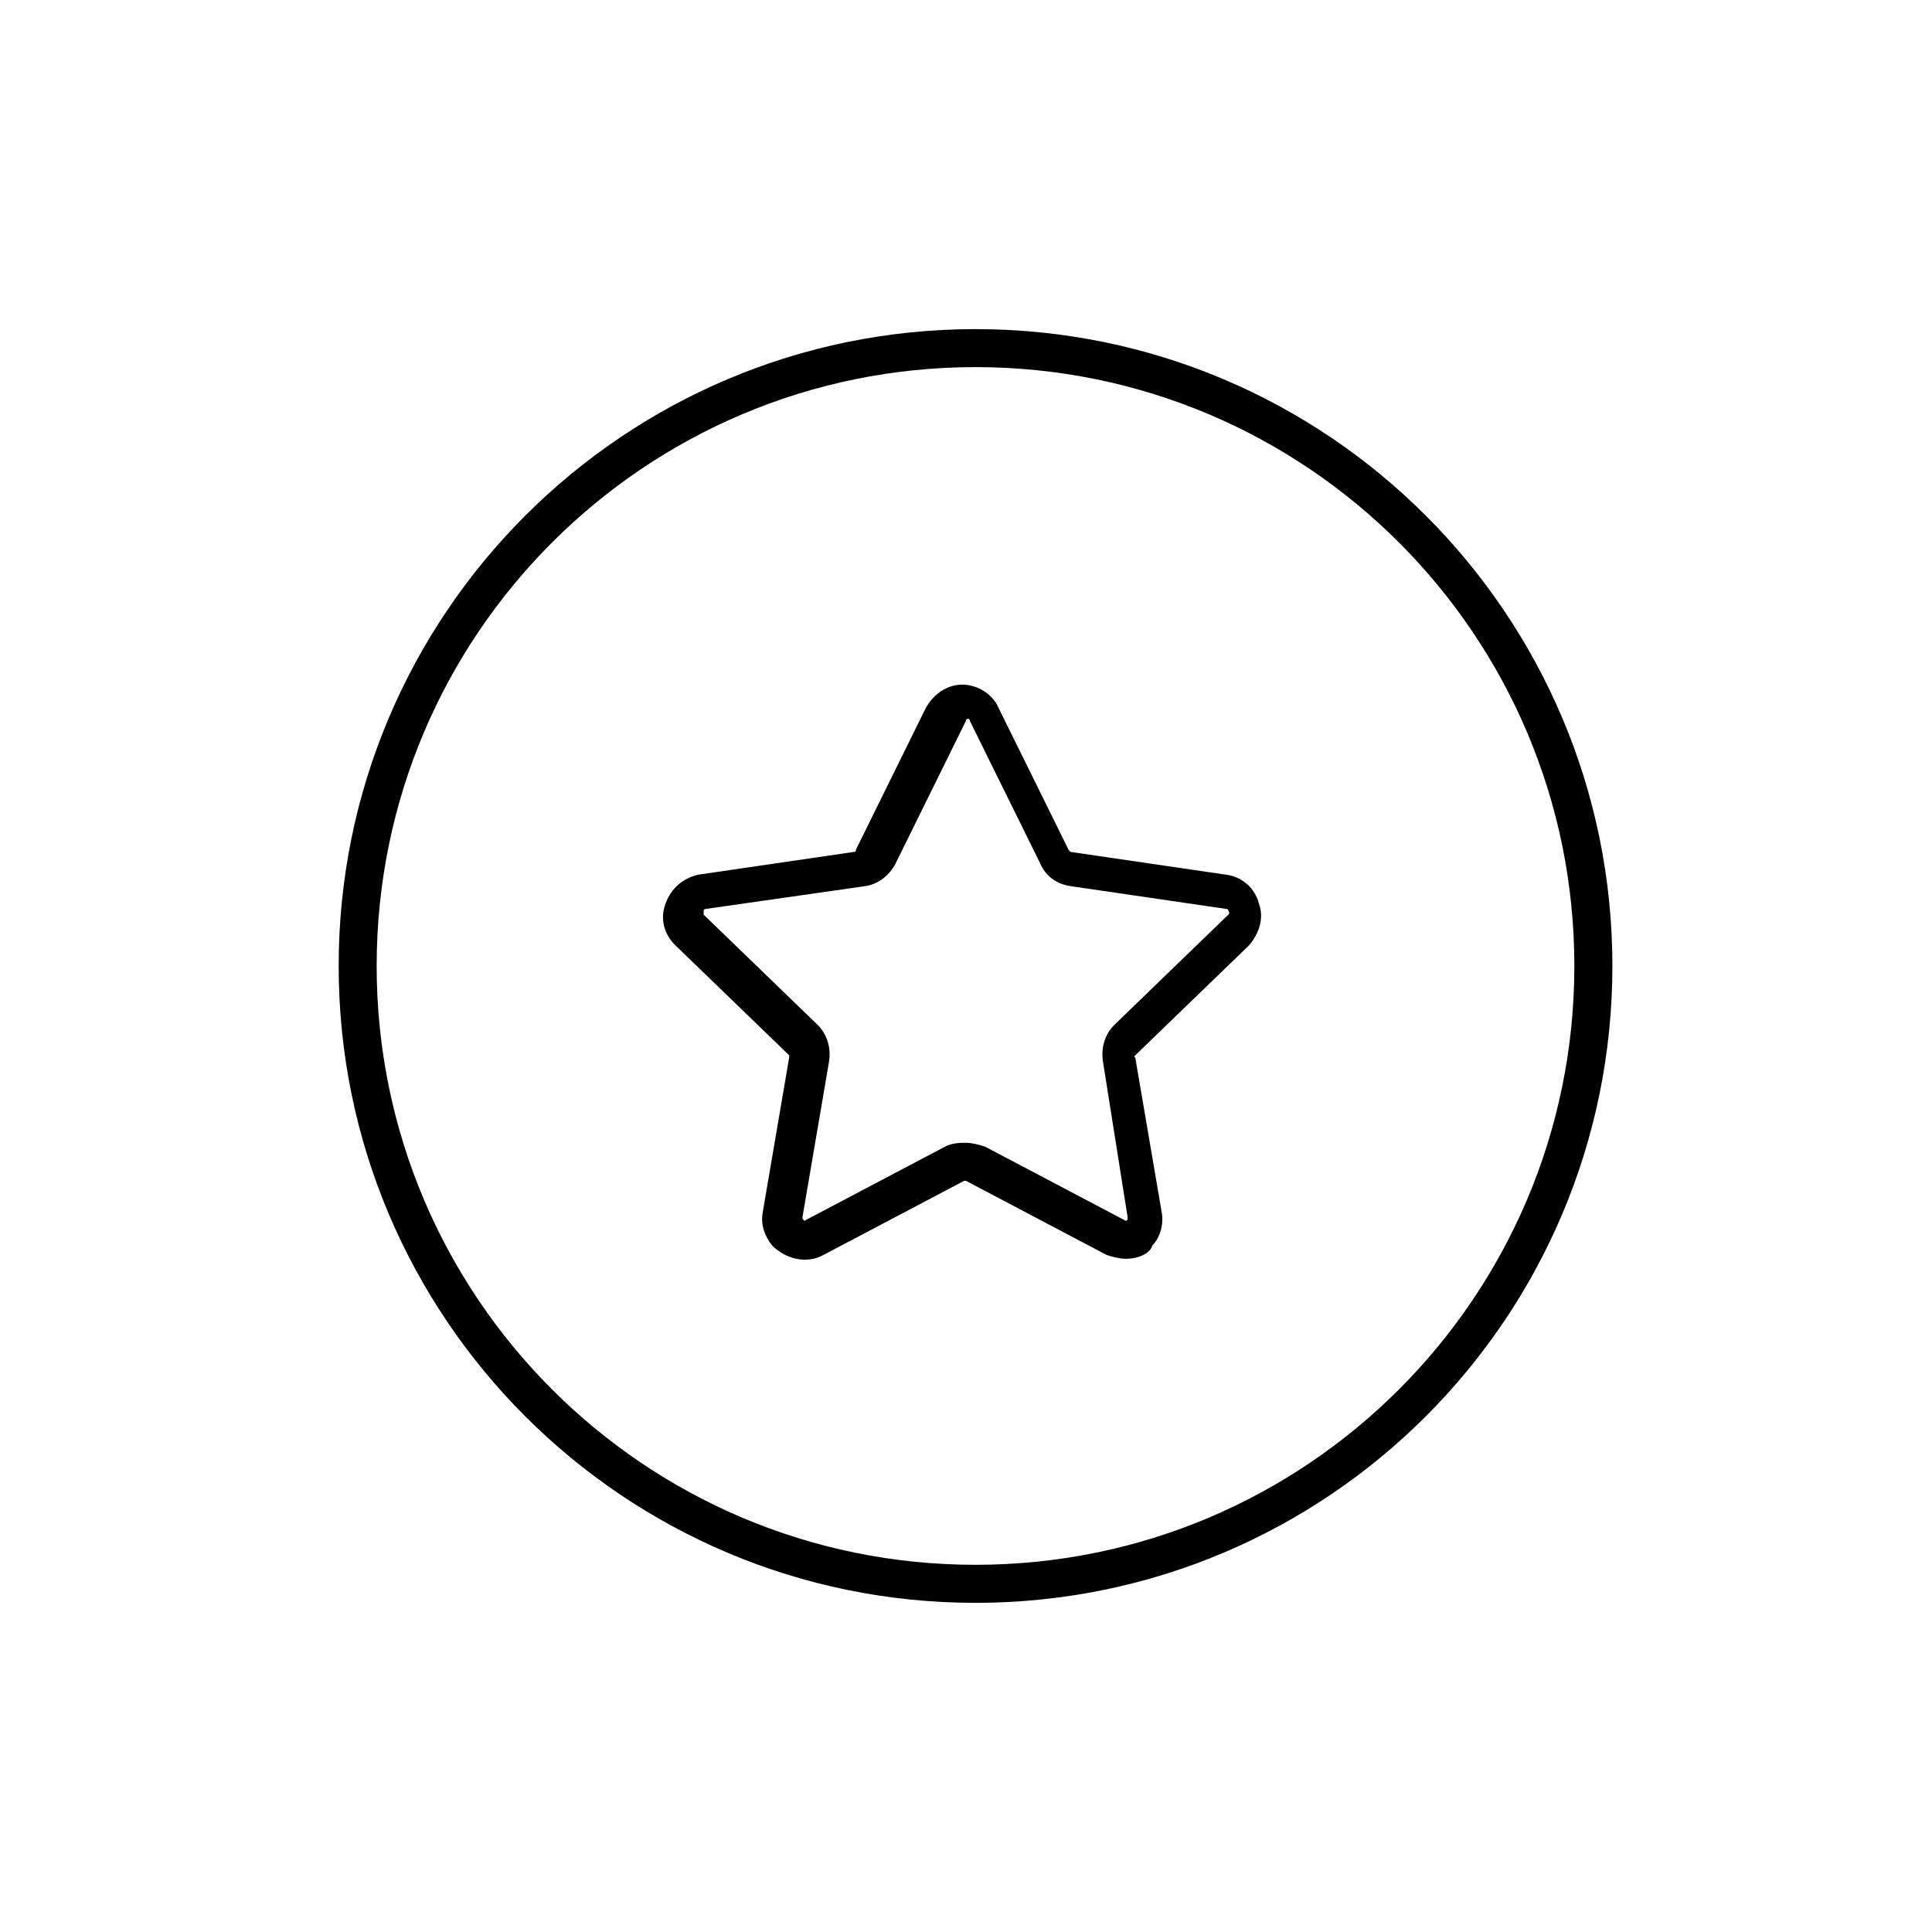 <?xml version="1.0" encoding="UTF-8"?>
<!-- Uploaded to: SVG Repo, www.svgrepo.com, Generator: SVG Repo Mixer Tools -->
<svg fill="#000000" width="800px" height="800px" version="1.1" viewBox="144 144 512 512" xmlns="http://www.w3.org/2000/svg">
 <g>
  <path d="m442.32 477.59c-1.512 0-3.527-0.504-5.039-1.008l-37.281-19.648h-0.504l-37.281 19.648c-4.535 2.519-10.078 1.008-13.602-2.519-2.016-2.519-3.023-5.543-2.519-8.566l7.055-41.312v-0.504l-30.23-29.223c-3.023-3.023-4.031-7.055-2.519-11.082 1.512-4.031 4.535-6.551 8.566-7.559l41.312-6.047c0.504 0 0.504 0 0.504-0.504l18.641-37.785c2.016-3.527 5.543-6.047 9.574-6.047s8.062 2.519 9.574 6.047l18.641 37.785 0.504 0.504 41.312 6.047c4.031 0.504 7.559 3.527 8.566 7.559 1.512 4.031 0 8.062-2.519 11.082l-30.23 29.223s-0.504 0.504 0 0.504l7.055 41.312c0.504 3.023-0.504 6.551-2.519 8.566-0.512 2.016-3.535 3.527-7.059 3.527zm-42.32-30.734c1.512 0 3.527 0.504 5.039 1.008l37.281 19.648s0.504 0 0.504-0.504v-0.504l-6.551-41.312c-0.504-3.527 0.504-7.055 3.023-9.574l30.23-29.223s0.504-0.504 0-1.008c0-0.504-0.504-0.504-0.504-0.504l-41.312-6.047c-3.527-0.504-6.551-2.519-8.062-6.047l-18.641-37.785s0-0.504-0.504-0.504-0.504 0.504-0.504 0.504l-18.641 37.785c-1.512 3.023-4.535 5.543-8.062 6.047l-42.32 6.051s-0.504 0-0.504 0.504v1.008l30.23 29.223c2.519 2.519 3.527 6.047 3.023 9.574l-7.055 41.312v0.504s0.504 0.504 0.504 0.504l37.281-19.648c2.016-1.012 4.031-1.012 5.543-1.012z"/>
  <path d="m402.52 568.77c-93.203 0-168.77-75.57-168.77-168.77s75.57-168.78 168.78-168.78c93.203 0 168.77 75.57 168.77 168.78 0 93.203-75.57 168.77-168.78 168.77zm0-327.48c-87.66 0-158.7 71.039-158.7 158.7s71.039 158.7 158.7 158.7c87.664 0 158.7-71.039 158.7-158.7 0-87.664-71.039-158.7-158.7-158.7z"/>
 </g>
</svg>